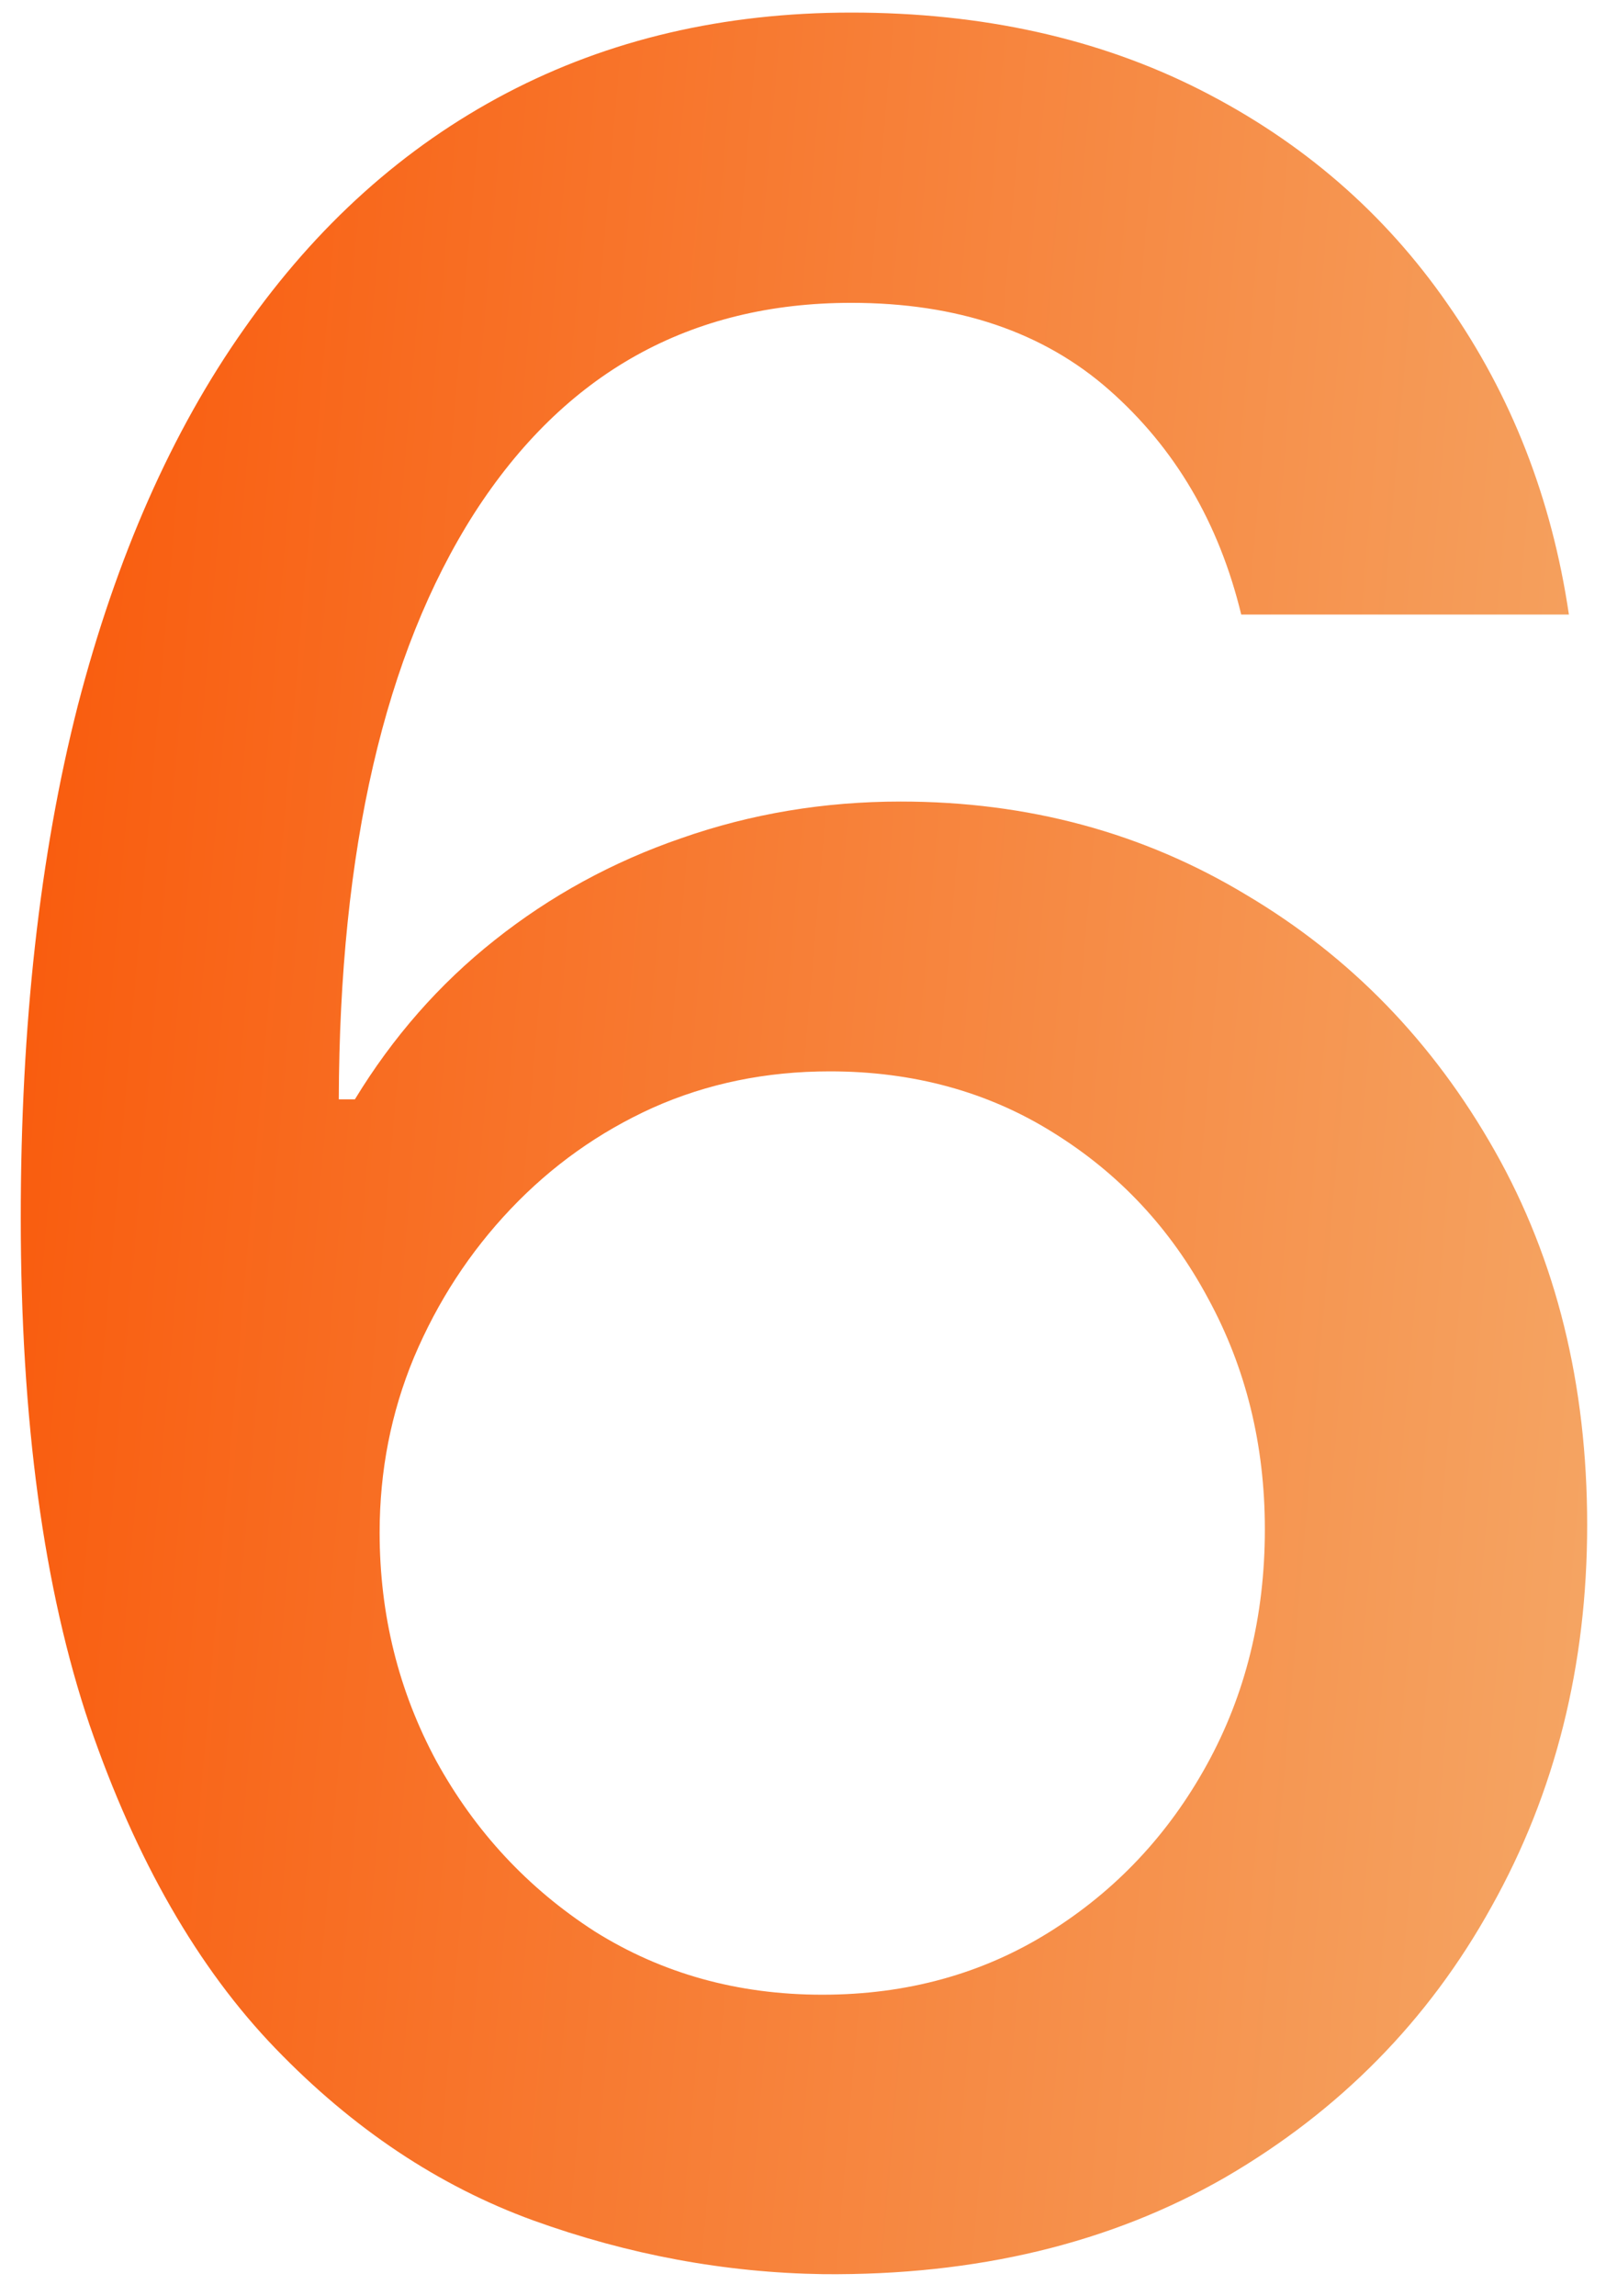 <svg width="31" height="44" viewBox="0 0 31 44" fill="none" xmlns="http://www.w3.org/2000/svg">
<path d="M15.784 43.577C13.903 43.549 12.049 43.206 10.223 42.547C8.411 41.888 6.763 40.789 5.28 39.251C3.797 37.714 2.609 35.647 1.717 33.052C0.838 30.457 0.398 27.216 0.398 23.33C0.398 19.65 0.762 16.382 1.49 13.526C2.232 10.67 3.296 8.26 4.683 6.297C6.069 4.32 7.745 2.816 9.708 1.786C11.672 0.756 13.876 0.241 16.32 0.241C18.832 0.241 21.064 0.736 23.014 1.724C24.963 2.713 26.542 4.079 27.751 5.823C28.973 7.567 29.749 9.551 30.078 11.776H23.796C23.37 10.018 22.526 8.583 21.263 7.471C20 6.359 18.352 5.803 16.32 5.803C13.23 5.803 10.82 7.148 9.09 9.839C7.374 12.531 6.509 16.273 6.495 21.065H6.804C7.532 19.87 8.424 18.854 9.482 18.016C10.553 17.165 11.747 16.513 13.065 16.06C14.397 15.593 15.798 15.359 17.267 15.359C19.711 15.359 21.922 15.957 23.899 17.151C25.89 18.332 27.476 19.966 28.657 22.053C29.838 24.14 30.428 26.53 30.428 29.221C30.428 31.912 29.817 34.349 28.595 36.533C27.387 38.716 25.684 40.446 23.487 41.723C21.29 42.986 18.723 43.604 15.784 43.577ZM15.764 38.222C17.384 38.222 18.832 37.823 20.109 37.027C21.386 36.231 22.396 35.16 23.137 33.814C23.879 32.468 24.249 30.965 24.249 29.303C24.249 27.683 23.885 26.207 23.158 24.875C22.444 23.543 21.455 22.486 20.192 21.703C18.942 20.921 17.514 20.529 15.908 20.529C14.686 20.529 13.553 20.762 12.509 21.229C11.479 21.696 10.573 22.342 9.79 23.166C9.008 23.989 8.39 24.937 7.937 26.008C7.497 27.065 7.278 28.184 7.278 29.365C7.278 30.944 7.642 32.407 8.369 33.752C9.111 35.098 10.12 36.182 11.397 37.006C12.688 37.816 14.143 38.222 15.764 38.222Z" fill="url(#paint0_linear_248_17162)"/>
<defs>
<linearGradient id="paint0_linear_248_17162" x1="-3" y1="-4.393" x2="37.779" y2="-0.901" gradientUnits="userSpaceOnUse">
<stop stop-color="#FA5000"/>
<stop offset="1" stop-color="#F4AF6F"/>
</linearGradient>
</defs>
</svg>

